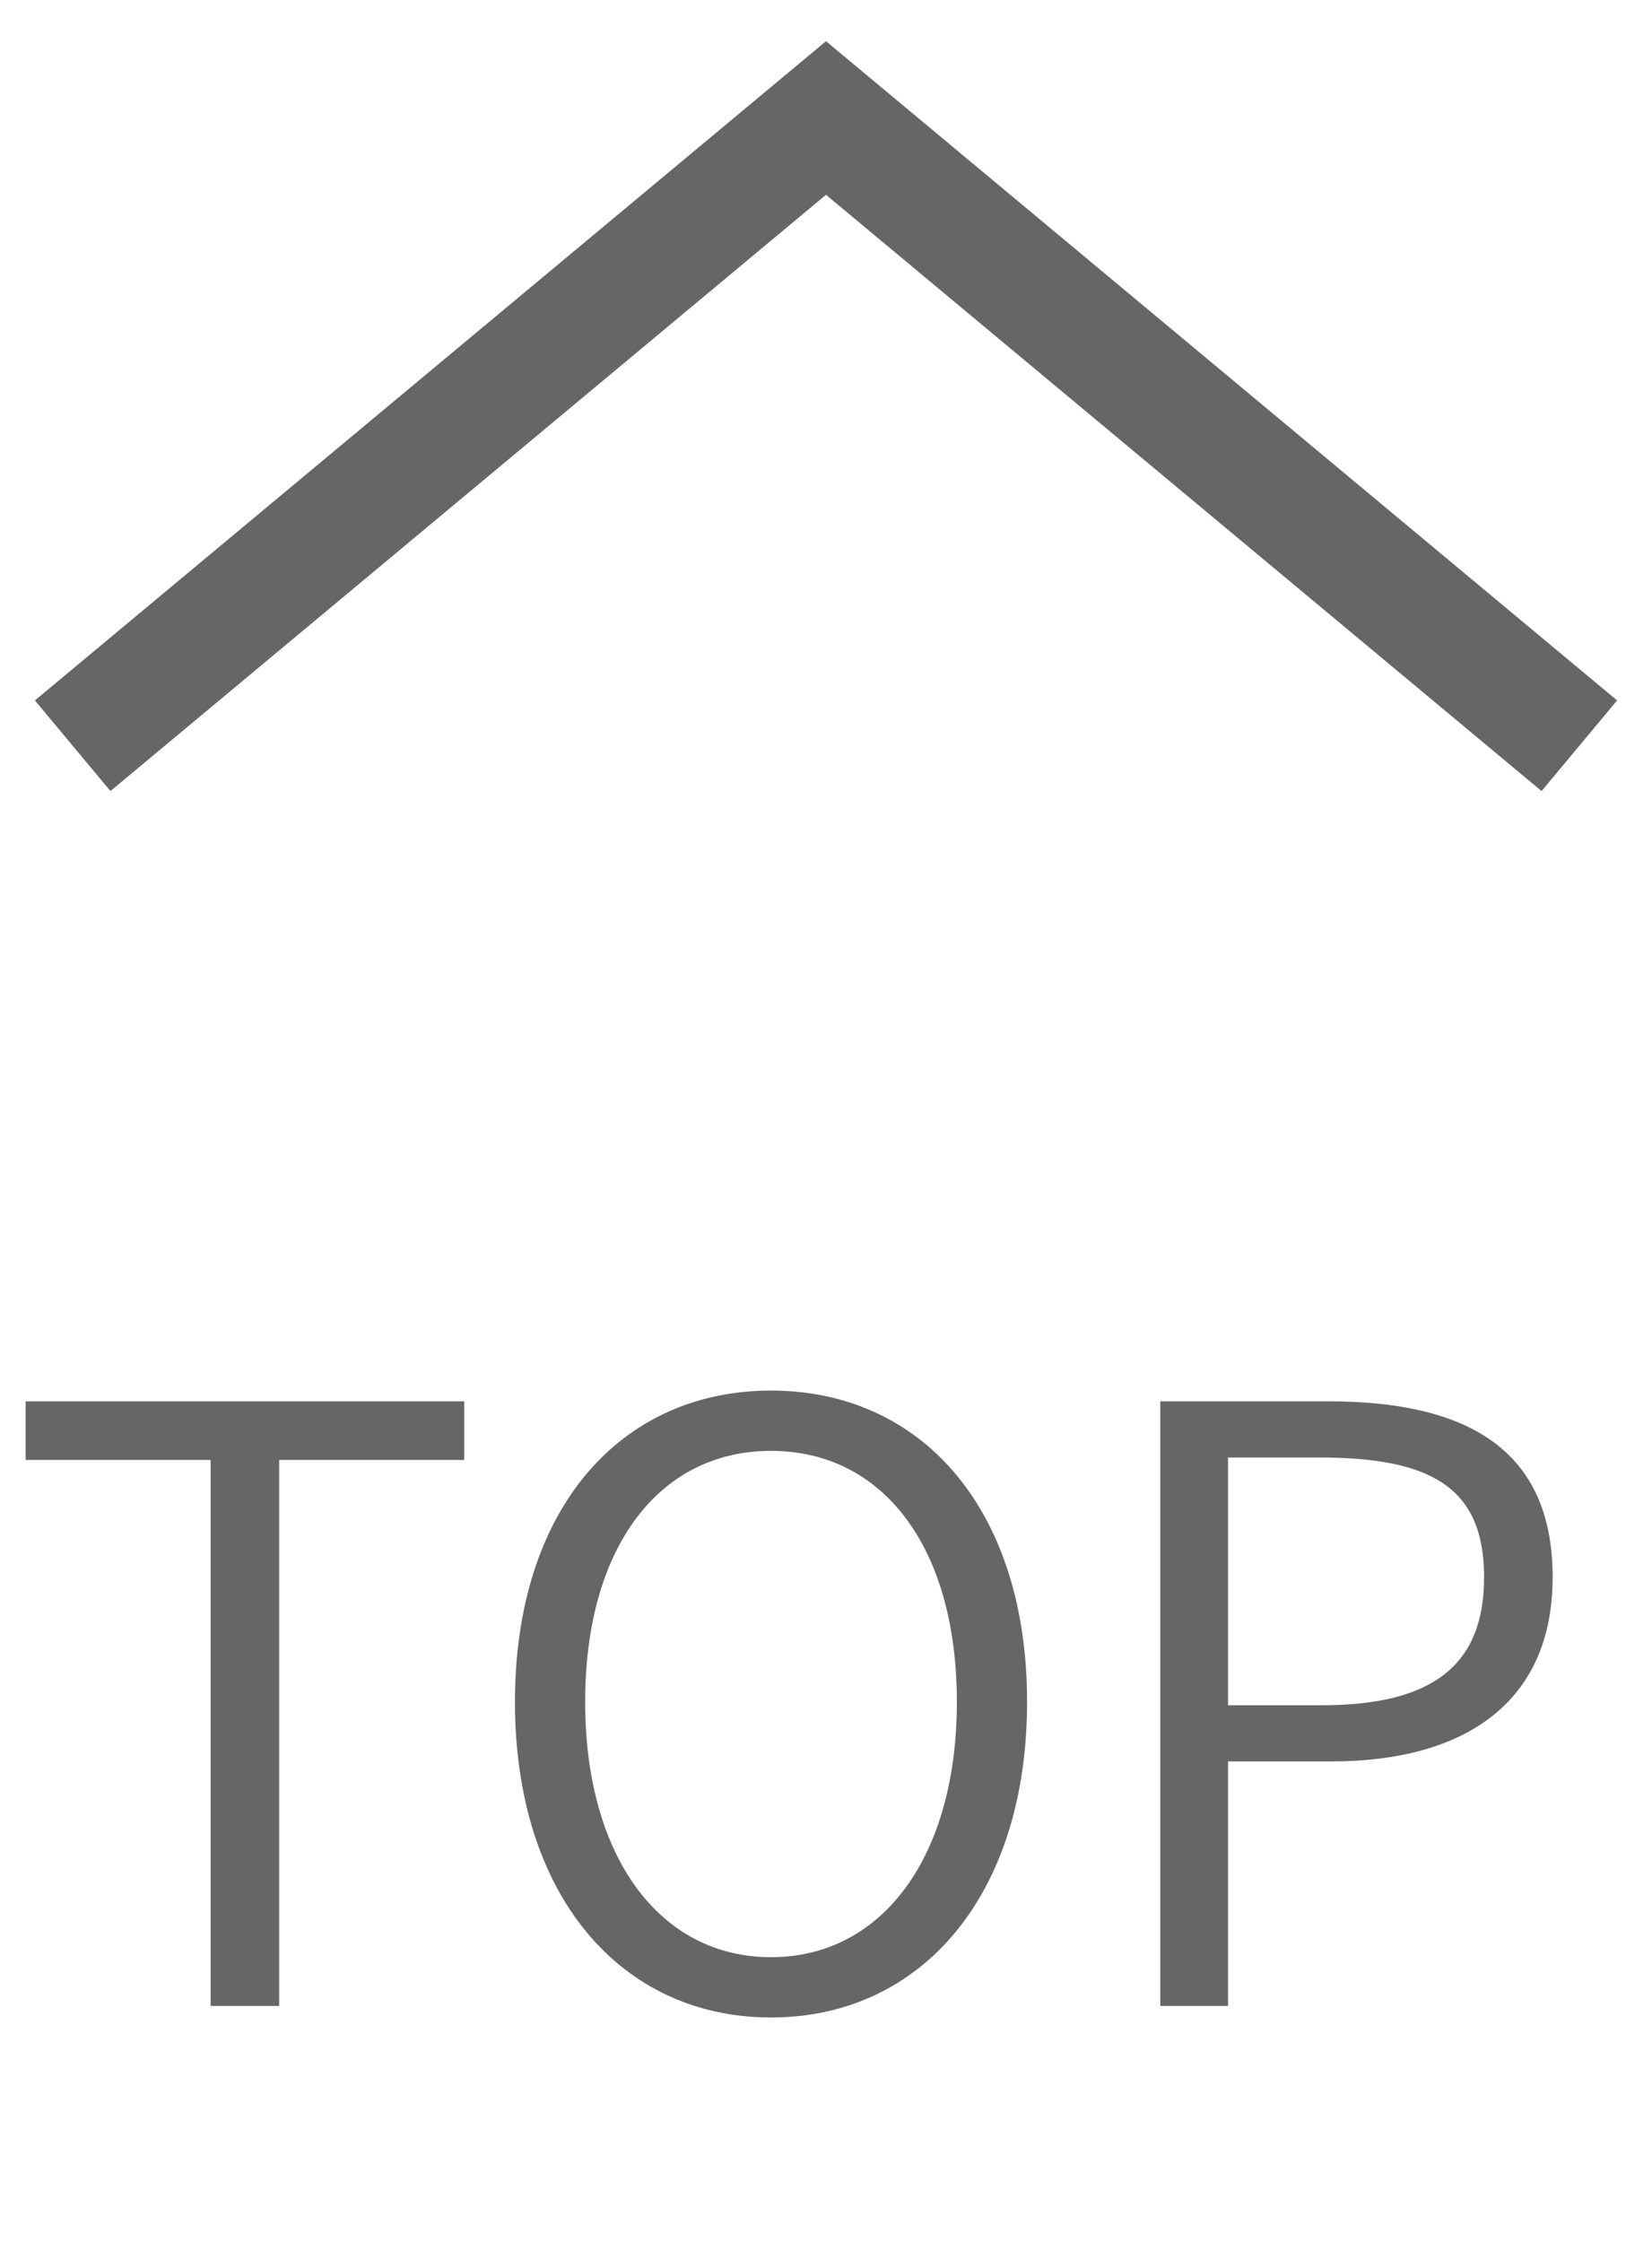 <svg width="28" height="38" viewBox="0 0 28 38" fill="none" xmlns="http://www.w3.org/2000/svg">
<path d="M3.57 34V24.746H0.434V23.752H7.868V24.746H4.732V34H3.57ZM13.068 34.196C10.52 34.196 8.728 32.124 8.728 28.848C8.728 25.572 10.52 23.57 13.068 23.57C15.616 23.57 17.408 25.572 17.408 28.848C17.408 32.124 15.616 34.196 13.068 34.196ZM13.068 33.174C14.958 33.174 16.218 31.466 16.218 28.848C16.218 26.216 14.958 24.592 13.068 24.592C11.178 24.592 9.918 26.216 9.918 28.848C9.918 31.466 11.178 33.174 13.068 33.174ZM19.666 34V23.752H22.508C24.804 23.752 26.316 24.522 26.316 26.734C26.316 28.862 24.818 29.856 22.564 29.856H20.814V34H19.666ZM20.814 28.904H22.396C24.258 28.904 25.154 28.246 25.154 26.734C25.154 25.18 24.216 24.704 22.34 24.704H20.814V28.904Z" fill="#666666"/>
<path d="M26 12L14 2L2 12" stroke="#666666" stroke-width="2" stroke-linecap="square"/>
</svg>

